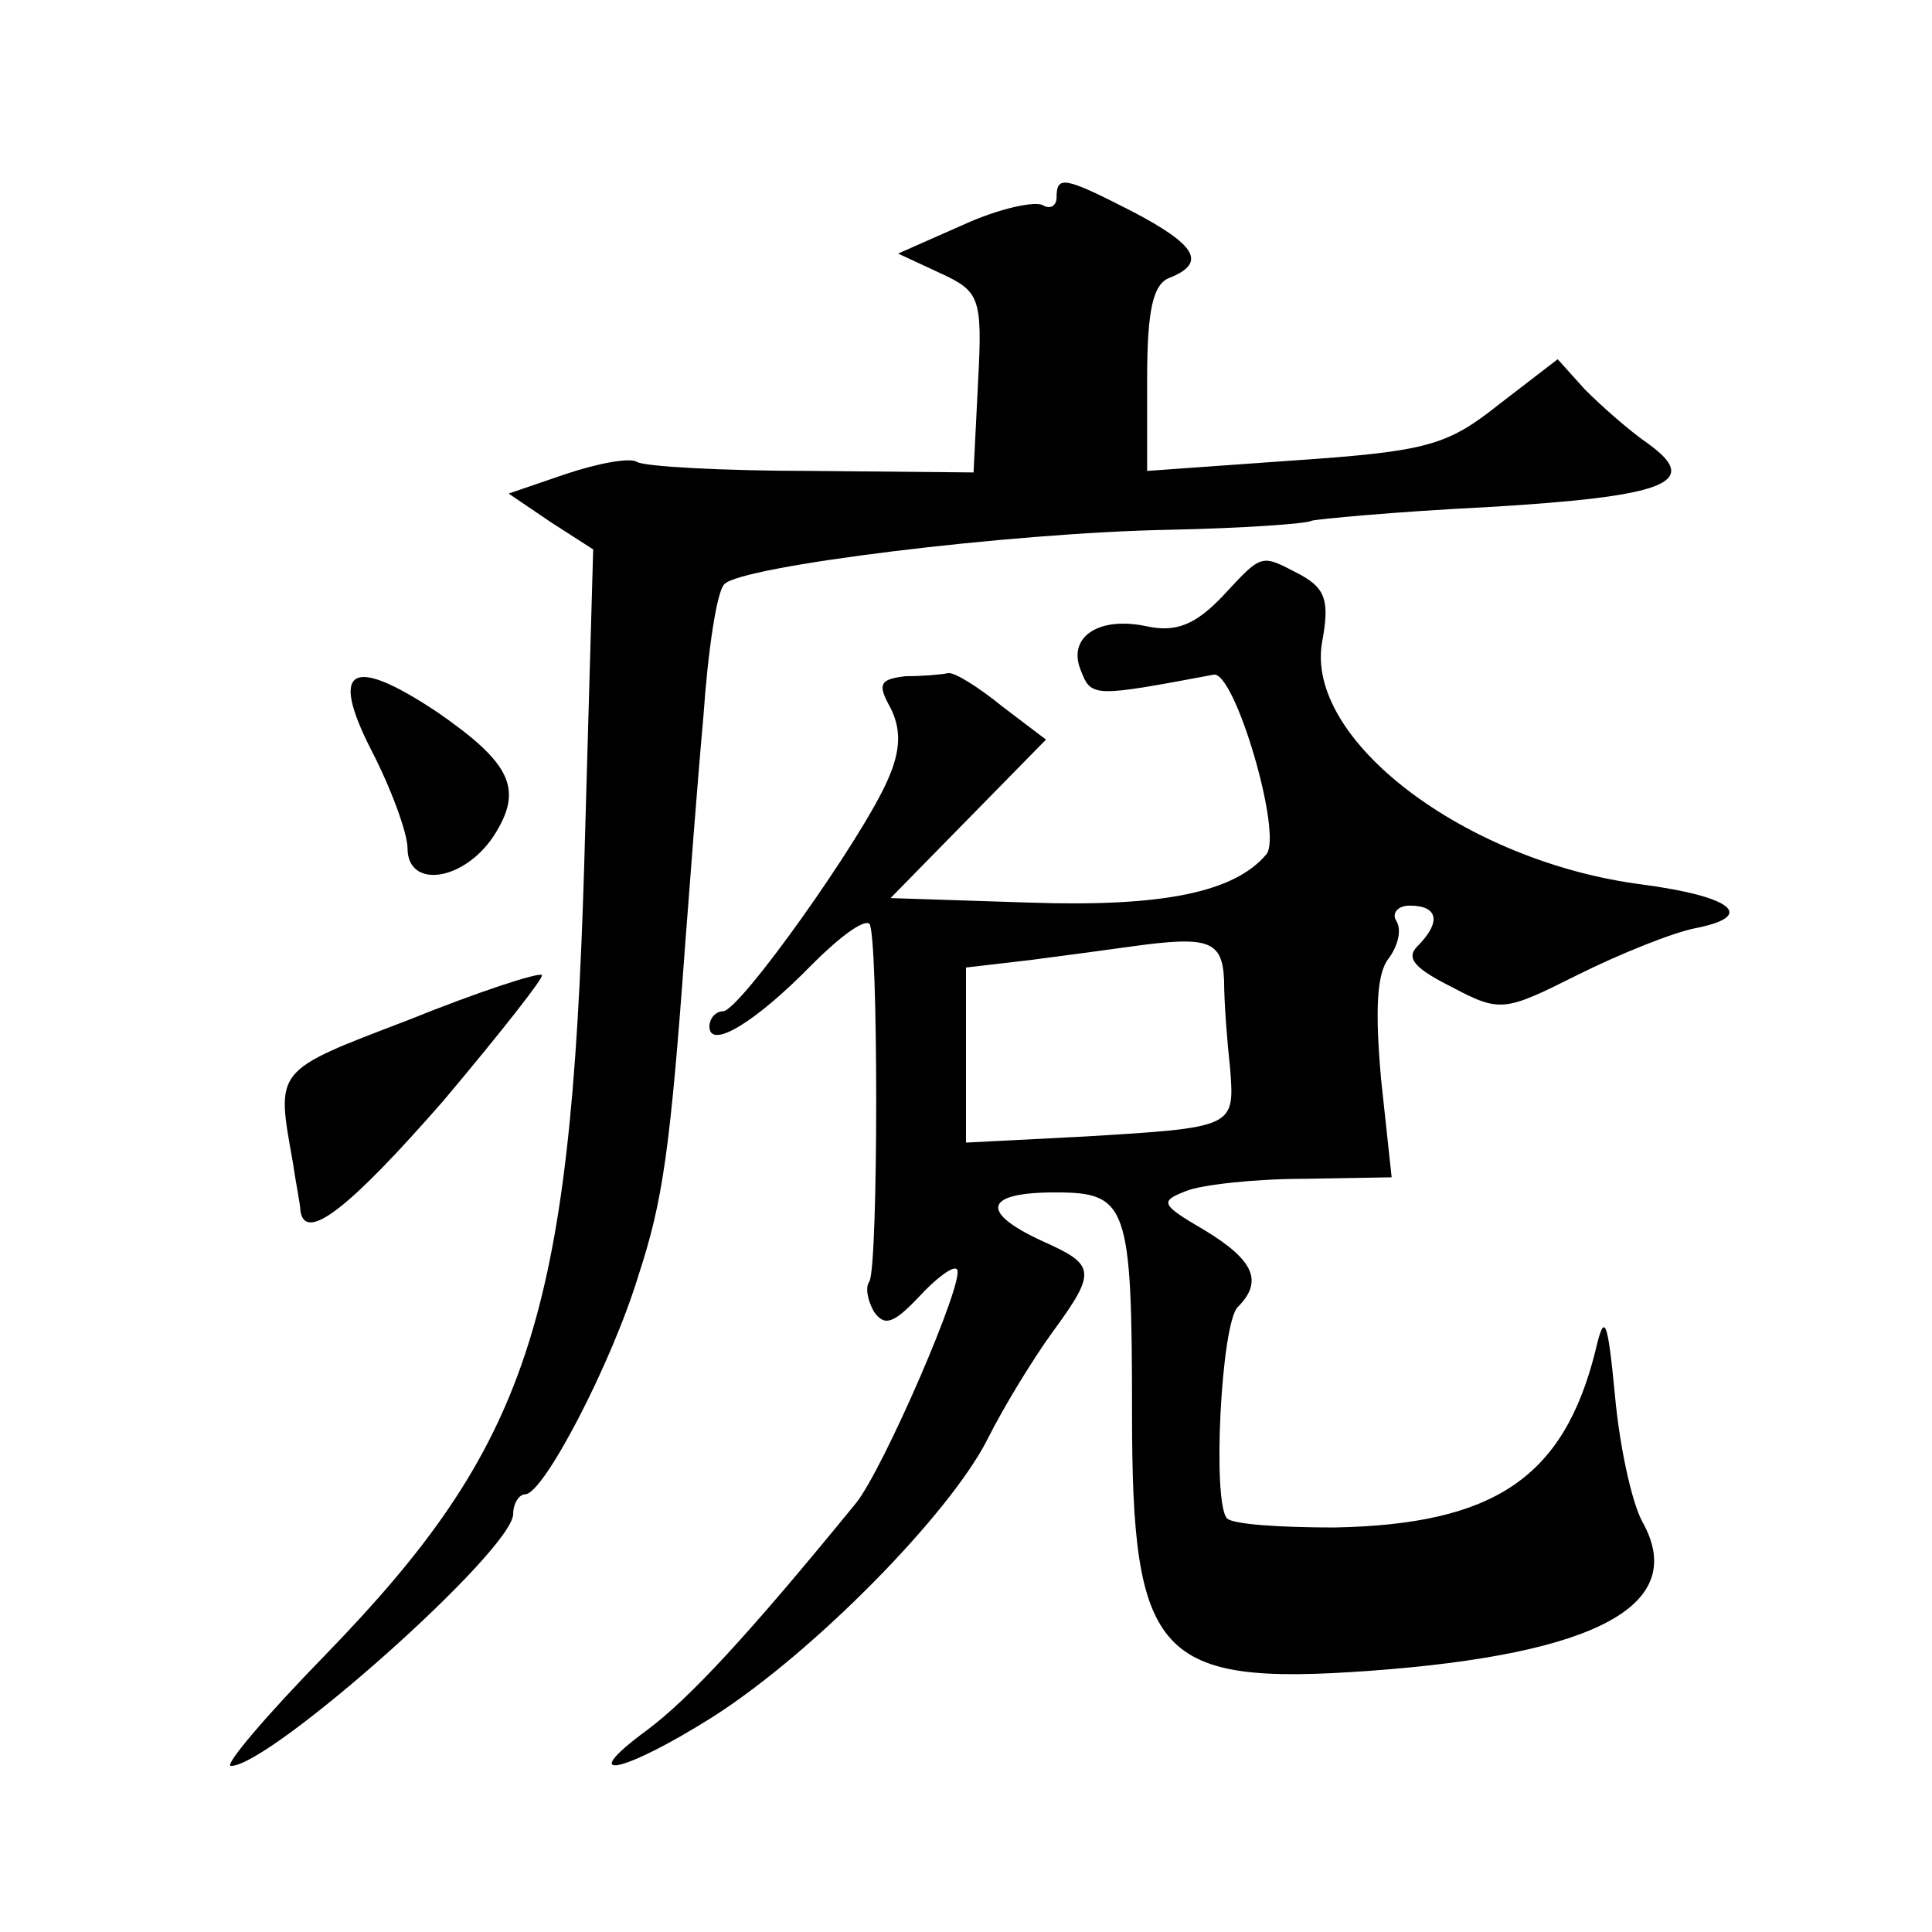 <?xml version="1.0" standalone="no"?>
<!DOCTYPE svg PUBLIC "-//W3C//DTD SVG 20010904//EN"
 "http://www.w3.org/TR/2001/REC-SVG-20010904/DTD/svg10.dtd">
<svg version="1.0" xmlns="http://www.w3.org/2000/svg"
 width="128pt" height="128pt" viewBox="0 0 128 128"
 preserveAspectRatio="xMidYMid meet">
<g transform="translate(0,128) scale(0.1,-0.1)"
fill="#0" stroke="none">
<path d="M700 1149 c0 -5 -4 -8 -9 -5 -5 3 -29 -2 -53 -13 l-43 -19 28 -13 c26
-12 28 -16 25 -72 l-3 -60 -107 1 c-60 0 -112 3 -116 6 -5 3 -26 -1 -47 -8 l-38
-13 28 -19 28 -18 -6 -211 c-9 -299 -37 -383 -172 -522 -39 -40 -67 -73 -62 -73
26 0 187 143 187 167 0 7 4 13 8 13 12 0 57 86 75 145 16 49 21 82 31 220 3 39
8 106 12 150 3 44 9 84 14 88 11 12 189 34 294 36 49 1 92 4 95 6 3 1 55 6 116
9 118 7 143 16 107 42 -13 9 -31 25 -42 36 l-18 20 -39 -30 c-34 -27 -47 -31 -135
-37 l-98 -7 0 61 c0 46 4 63 15 67 25 10 17 22 -25 44 -45 23 -50 24 -50 9z M810
885 c-18 -19 -31 -24 -50 -20 -32 7 -53 -7 -44 -29 7 -18 8 -18 88 -3 14 3 46 -106
35 -119 -21 -25 -68 -35 -157 -32 l-92 3 51 52 52 53 -29 22 c-16 13 -32 23 -36
22 -5 -1 -17 -2 -28 -2 -17 -2 -19 -5 -10 -21 7 -14 7 -28 -2 -48 -17 -39 -98 -153
-109 -153 -5 0 -9 -5 -9 -10 0 -16 31 3 68 41 18 18 34 30 38 27 6 -7 6 -226 0
-237 -3 -4 -1 -13 3 -20 7 -10 13 -8 30 10 11 12 23 21 25 18 6 -6 -49 -133 -67
-155 -71 -87 -110 -129 -138 -150 -49 -36 -16 -29 44 9 67 43 156 134 181 183 11
22 30 53 43 71 30 41 29 45 -7 61 -41 19 -38 32 9 32 48 0 51 -8 51 -147 0 -161
17 -180 157 -170 152 11 212 44 181 99 -7 13 -15 50 -18 83 -5 52 -7 56 -13 30
-21 -84 -67 -115 -173 -117 -35 0 -67 2 -71 6 -10 10 -4 129 7 140 17 17 11 31
-22 51 -29 17 -30 19 -12 26 10 4 45 8 78 8 l58 1 -7 65 c-4 45 -3 70 5 80 6 8
9 19 5 25 -3 5 1 10 9 10 19 0 21 -11 5 -27 -8 -8 -1 -15 23 -27 32 -17 35 -16
83 8 28 14 63 28 78 31 41 8 25 21 -35 29 -117 15 -224 96 -212 161 5 27 2 35 -14
44 -27 14 -25 15 -52 -14z m1 -255 c0 -14 2 -40 4 -58 3 -39 3 -39 -97 -45 l-78
-4 0 58 0 58 43 5 c23 3 53 7 67 9 51 7 60 4 61 -23z M246 783 c13 -25 24 -55 24
-65 0 -27 37 -22 57 8 20 31 12 48 -37 82 -57 38 -72 30 -44 -25z M270 604 c-89
-34 -87 -32 -76 -94 2 -14 5 -28 5 -32 3 -22 33 2 95 73 37 44 67 82 65 83 -2 2
-42 -11 -89 -30z"/>
</g>
</svg>
